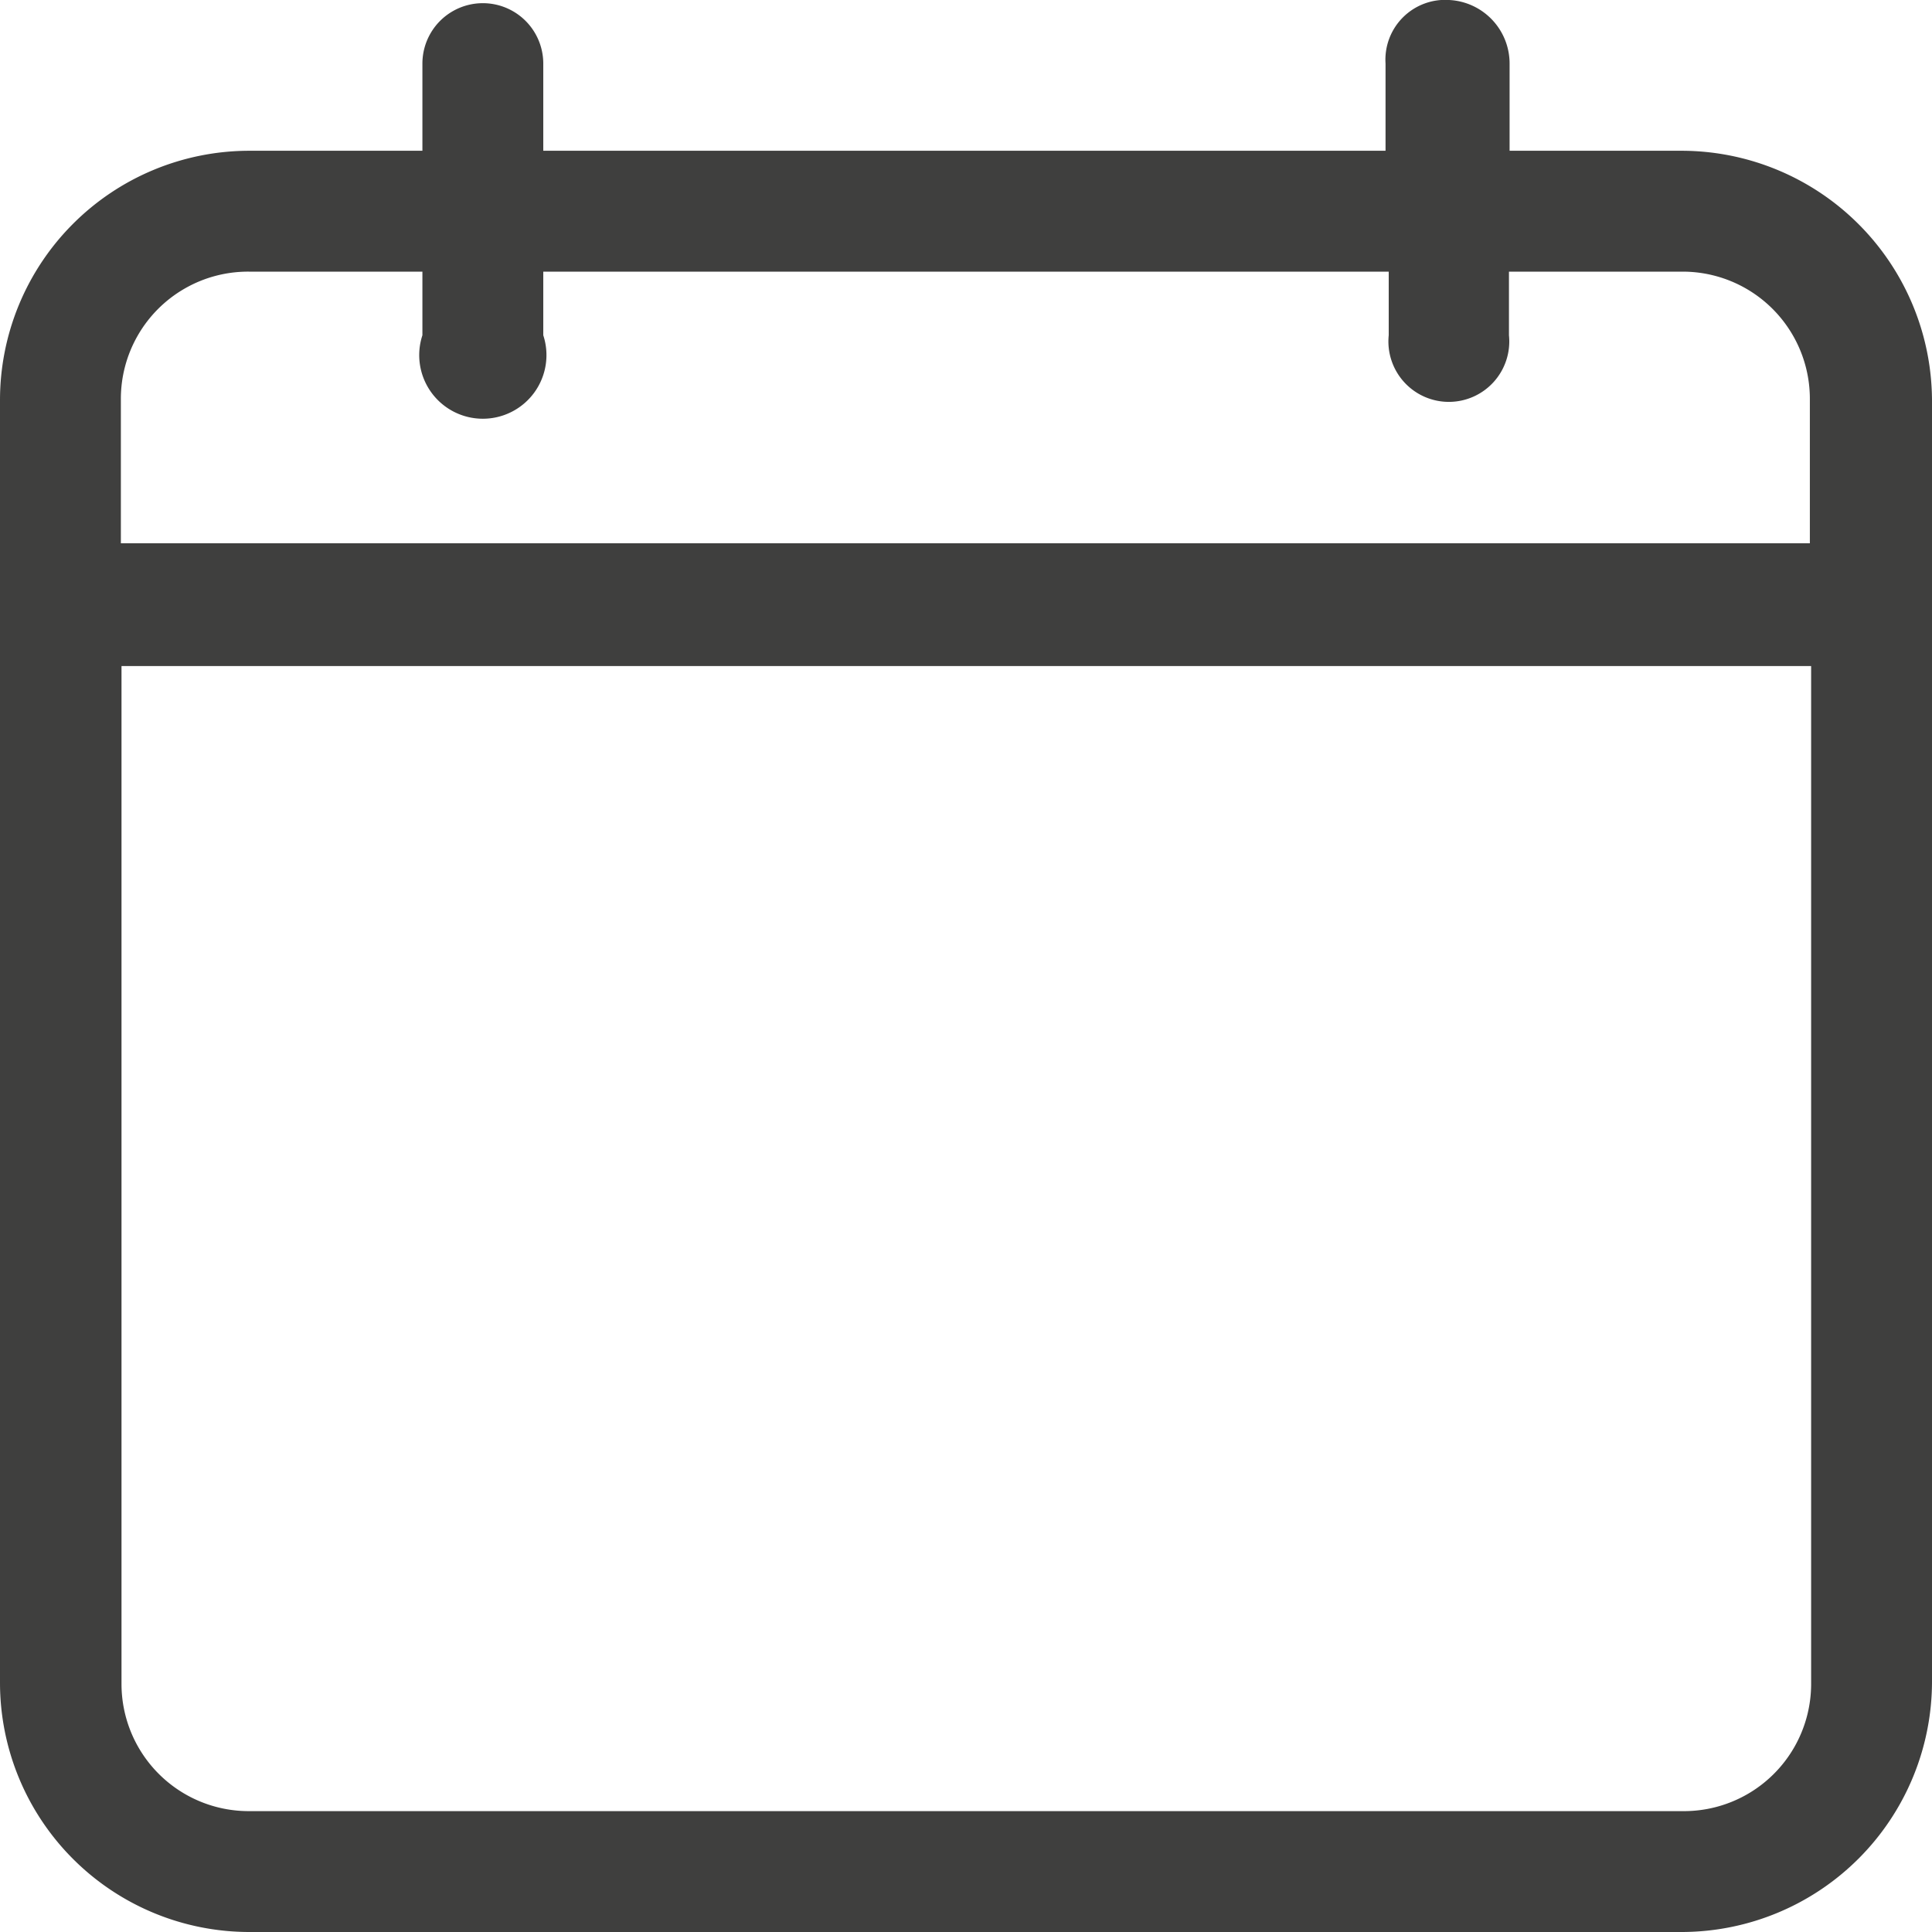 <svg xmlns="http://www.w3.org/2000/svg" viewBox="0 0 30.37 30.37"><defs><style>.cls-1{fill:#3f3f3e;}</style></defs><g id="Layer_2" data-name="Layer 2"><g id="Layer_1-2" data-name="Layer 1"><g id="calendar"><g id="Path_14" data-name="Path 14"><path class="cls-1" d="M26.45,2.37H23.73V1A1,1,0,0,0,22.78,0a.94.94,0,0,0-1,1h0V2.37H8.54V1a.95.95,0,1,0-1.9,0V2.37H3.91A3.92,3.92,0,0,0,0,6.29V26.45a3.92,3.92,0,0,0,3.91,3.92H26.45a3.94,3.94,0,0,0,3.92-3.92V6.29A3.94,3.94,0,0,0,26.45,2.37ZM3.91,4.27H6.64v1a1,1,0,1,0,1.9,0v-1H21.83v1a.95.95,0,1,0,1.89,0h0v-1h2.73a2,2,0,0,1,2,2V8.54H1.9V6.29A2,2,0,0,1,3.91,4.27Zm22.54,24.2H3.91a2,2,0,0,1-2-2v-16H28.47v16A2,2,0,0,1,26.45,28.47Z"/></g></g></g></g></svg>